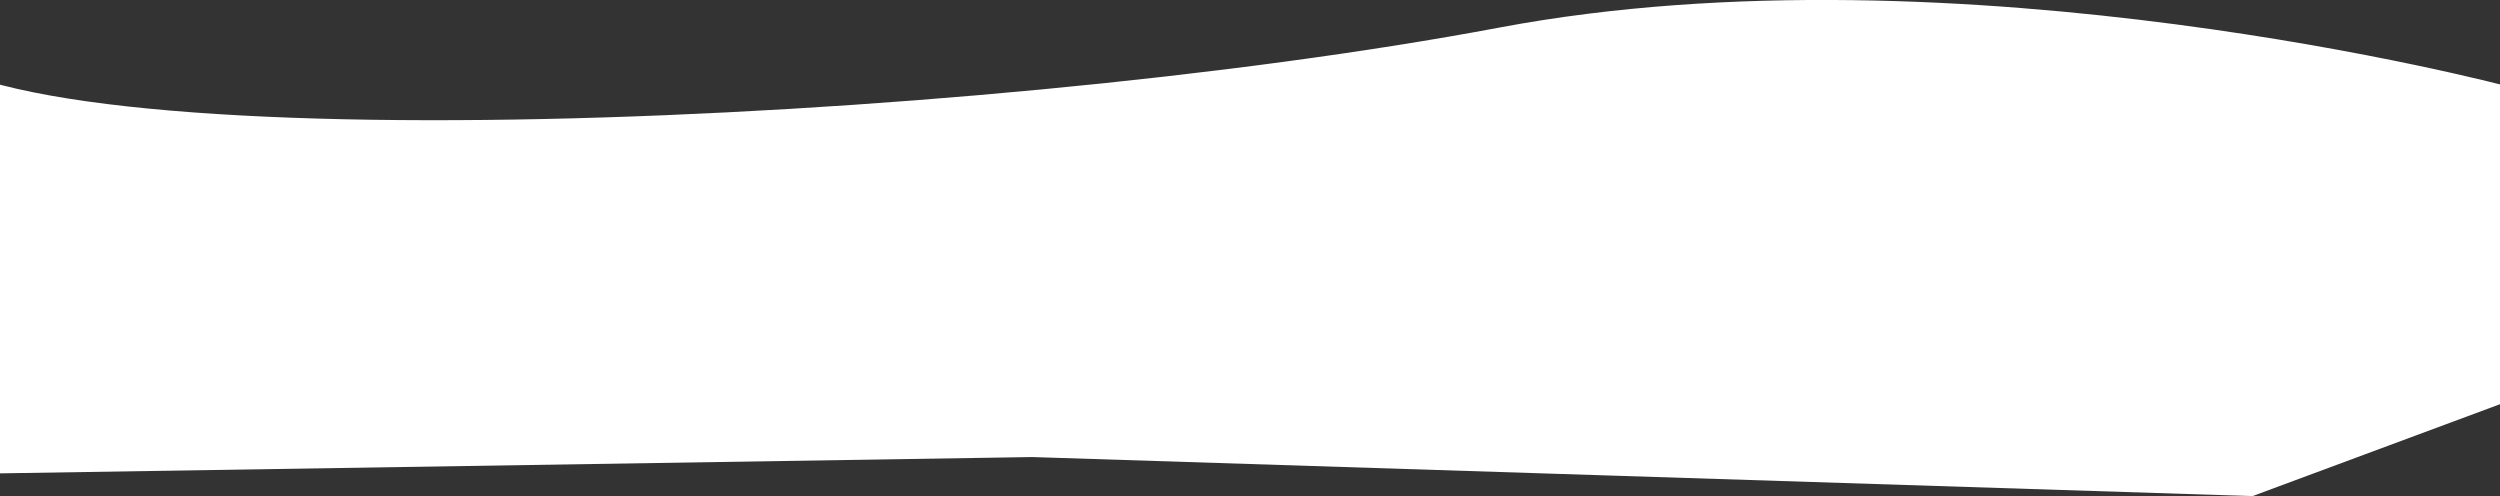 <?xml version="1.0" encoding="UTF-8"?> <svg xmlns="http://www.w3.org/2000/svg" width="2400" height="476.25" viewBox="0 0 1920 381"><rect x="0" y="0" width="1920" height="381" fill="#333333" stroke="none"/> <defs> <style> .cls-1 { fill: #fff; fill-rule: evenodd; } </style> </defs> <path id="Фигура_5" data-name="Фигура 5" class="cls-1" d="M2100.98,831.1s-419.72-111.431-773.16-44.985c-408.131,76.729-1144.359,107.076-1218.251,11-48.008-62.424-27.005,332.9-27.005,332.9l886.184-14L1905.94,1146,2194,1039.04Z" transform="translate(-176 -765)"></path> </svg> 